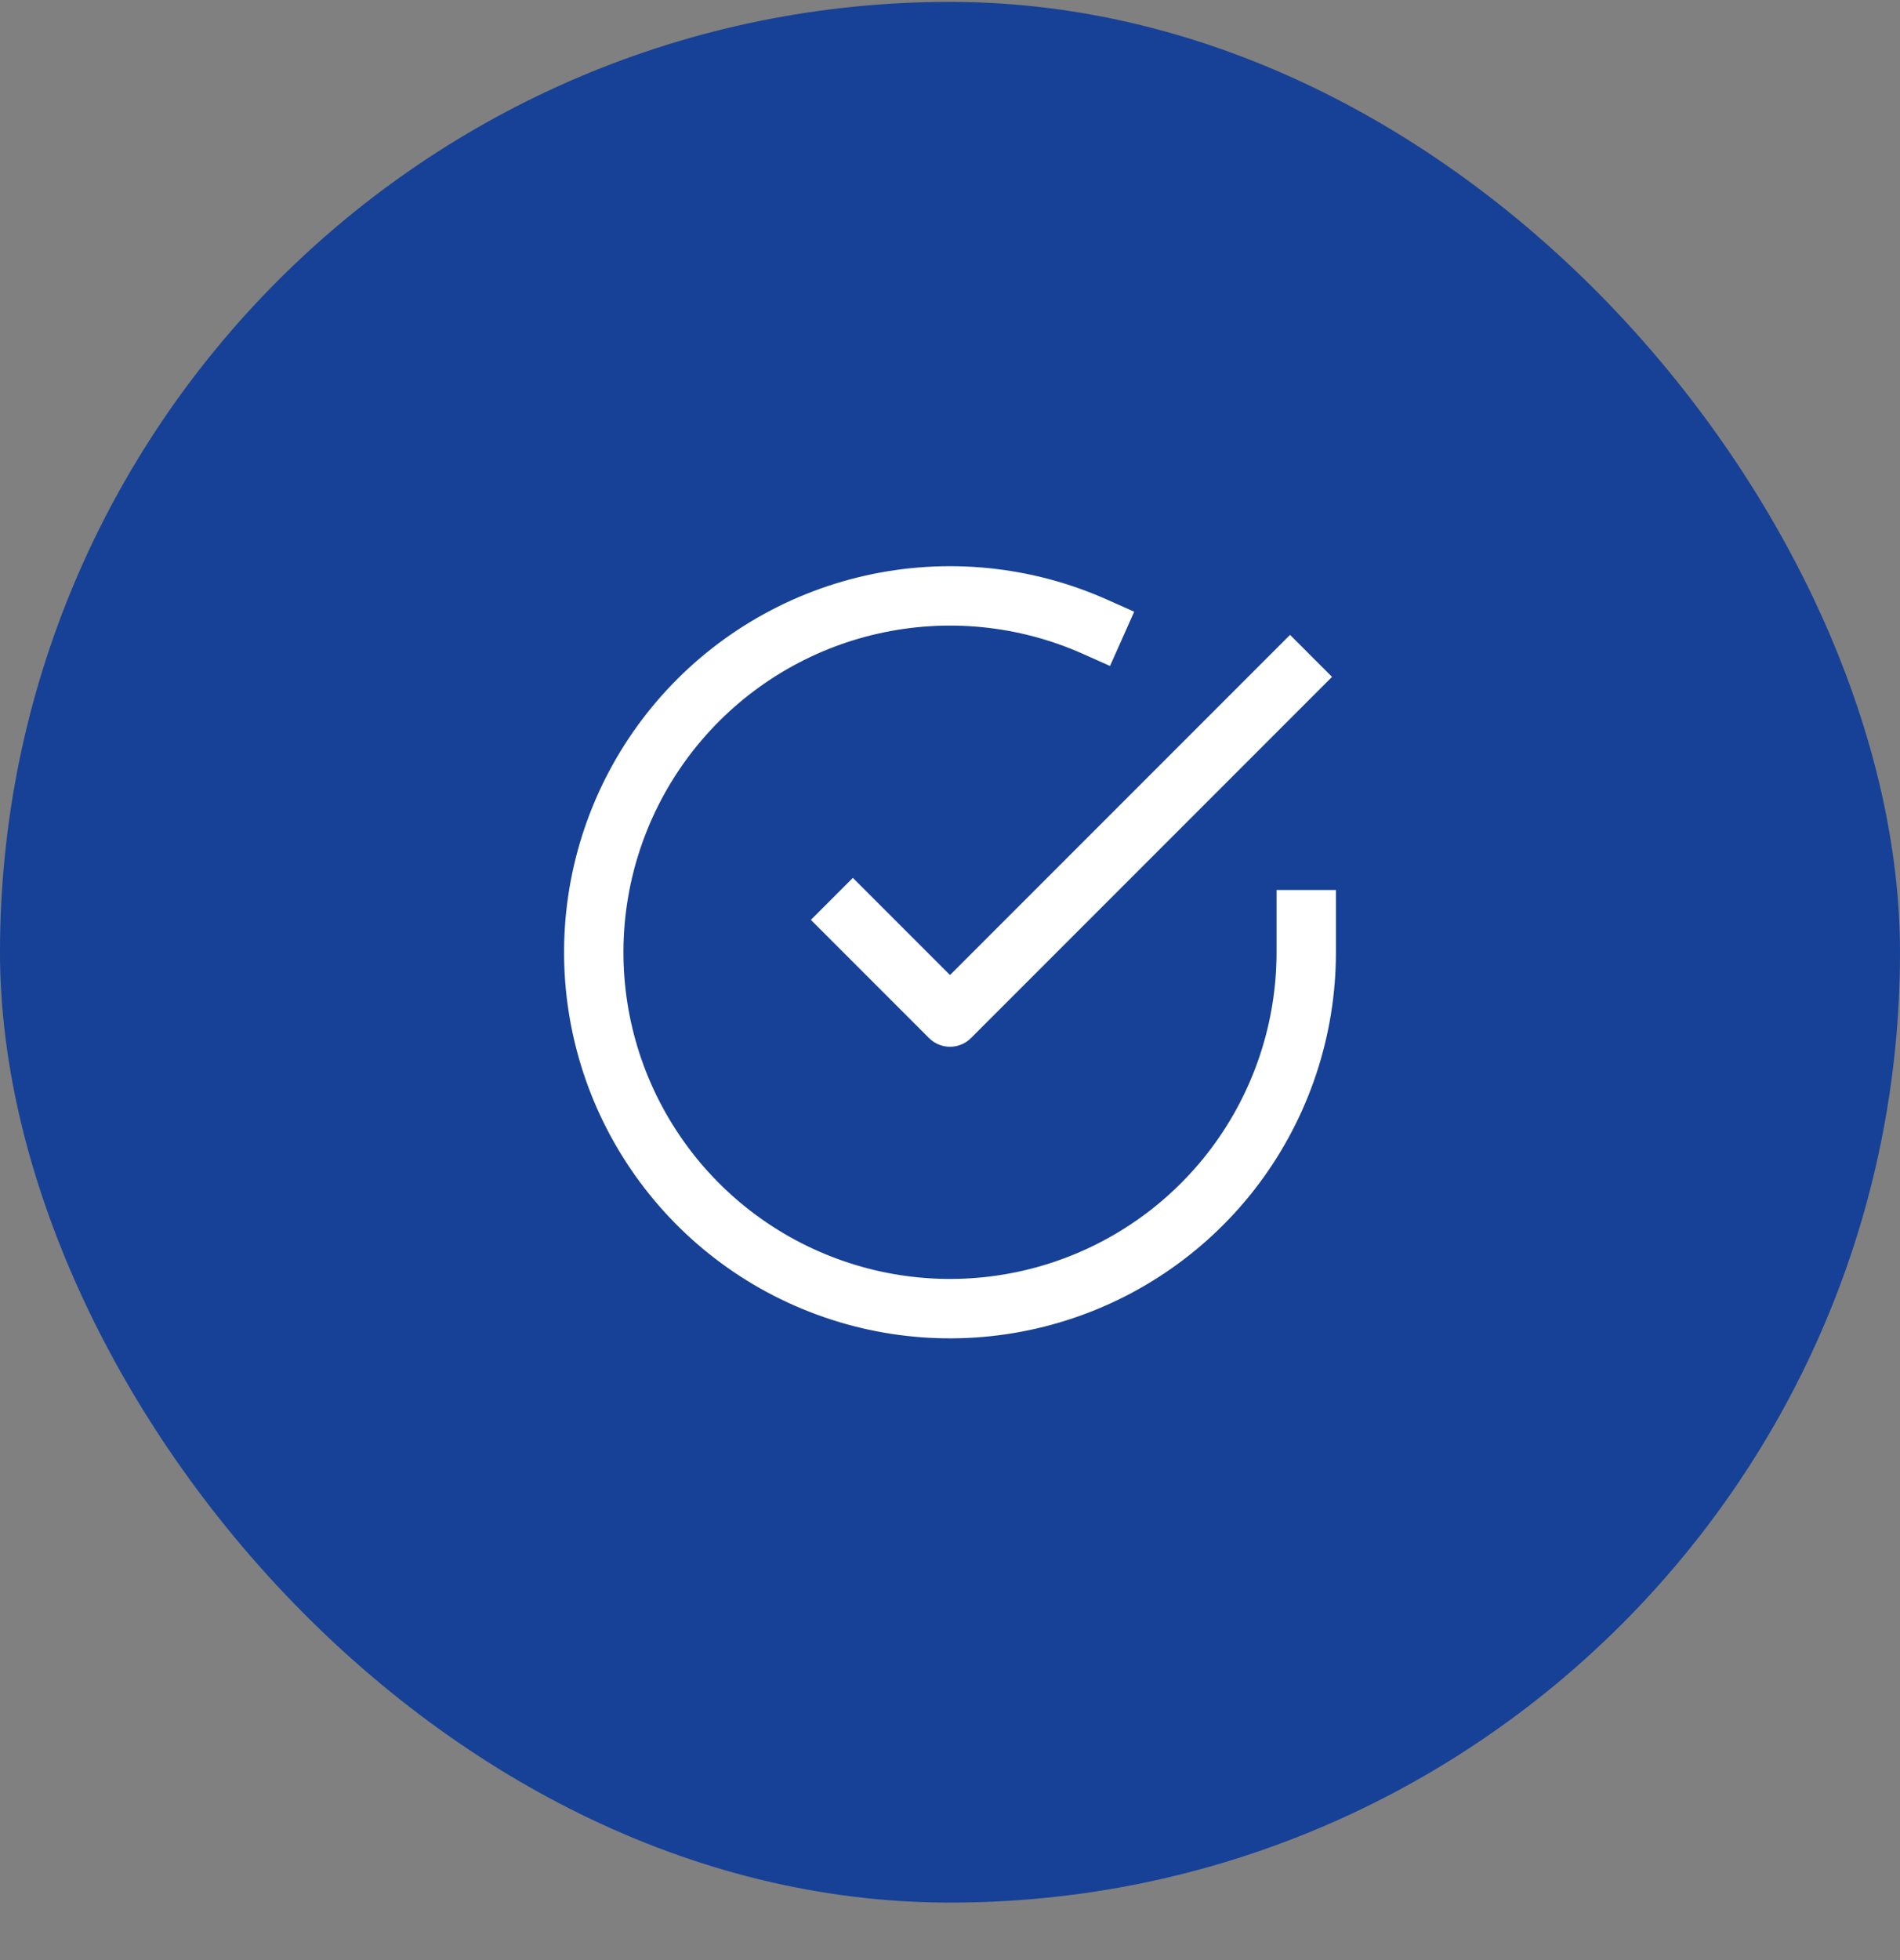 <svg width="32" height="33" viewBox="0 0 32 33" fill="none" xmlns="http://www.w3.org/2000/svg">
<rect x="0" y="0" width="32" height="33" fill="#808080" stroke="none"/>
<rect y="0.032" width="32" height="32" rx="16" fill="#164196"/>
<path d="M22 15.484V16.036C21.999 17.33 21.58 18.589 20.806 19.625C20.031 20.661 18.942 21.419 17.701 21.786C16.46 22.153 15.134 22.109 13.921 21.66C12.707 21.212 11.671 20.383 10.967 19.298C10.262 18.213 9.928 16.929 10.013 15.638C10.098 14.347 10.598 13.118 11.439 12.134C12.28 11.15 13.416 10.465 14.678 10.18C15.94 9.895 17.26 10.025 18.442 10.552" stroke="white" stroke-linecap="square" stroke-linejoin="round"/>
<path d="M14.364 15.487L16 17.123L21.727 11.396" stroke="white" stroke-linecap="square" stroke-linejoin="round"/>
</svg>
